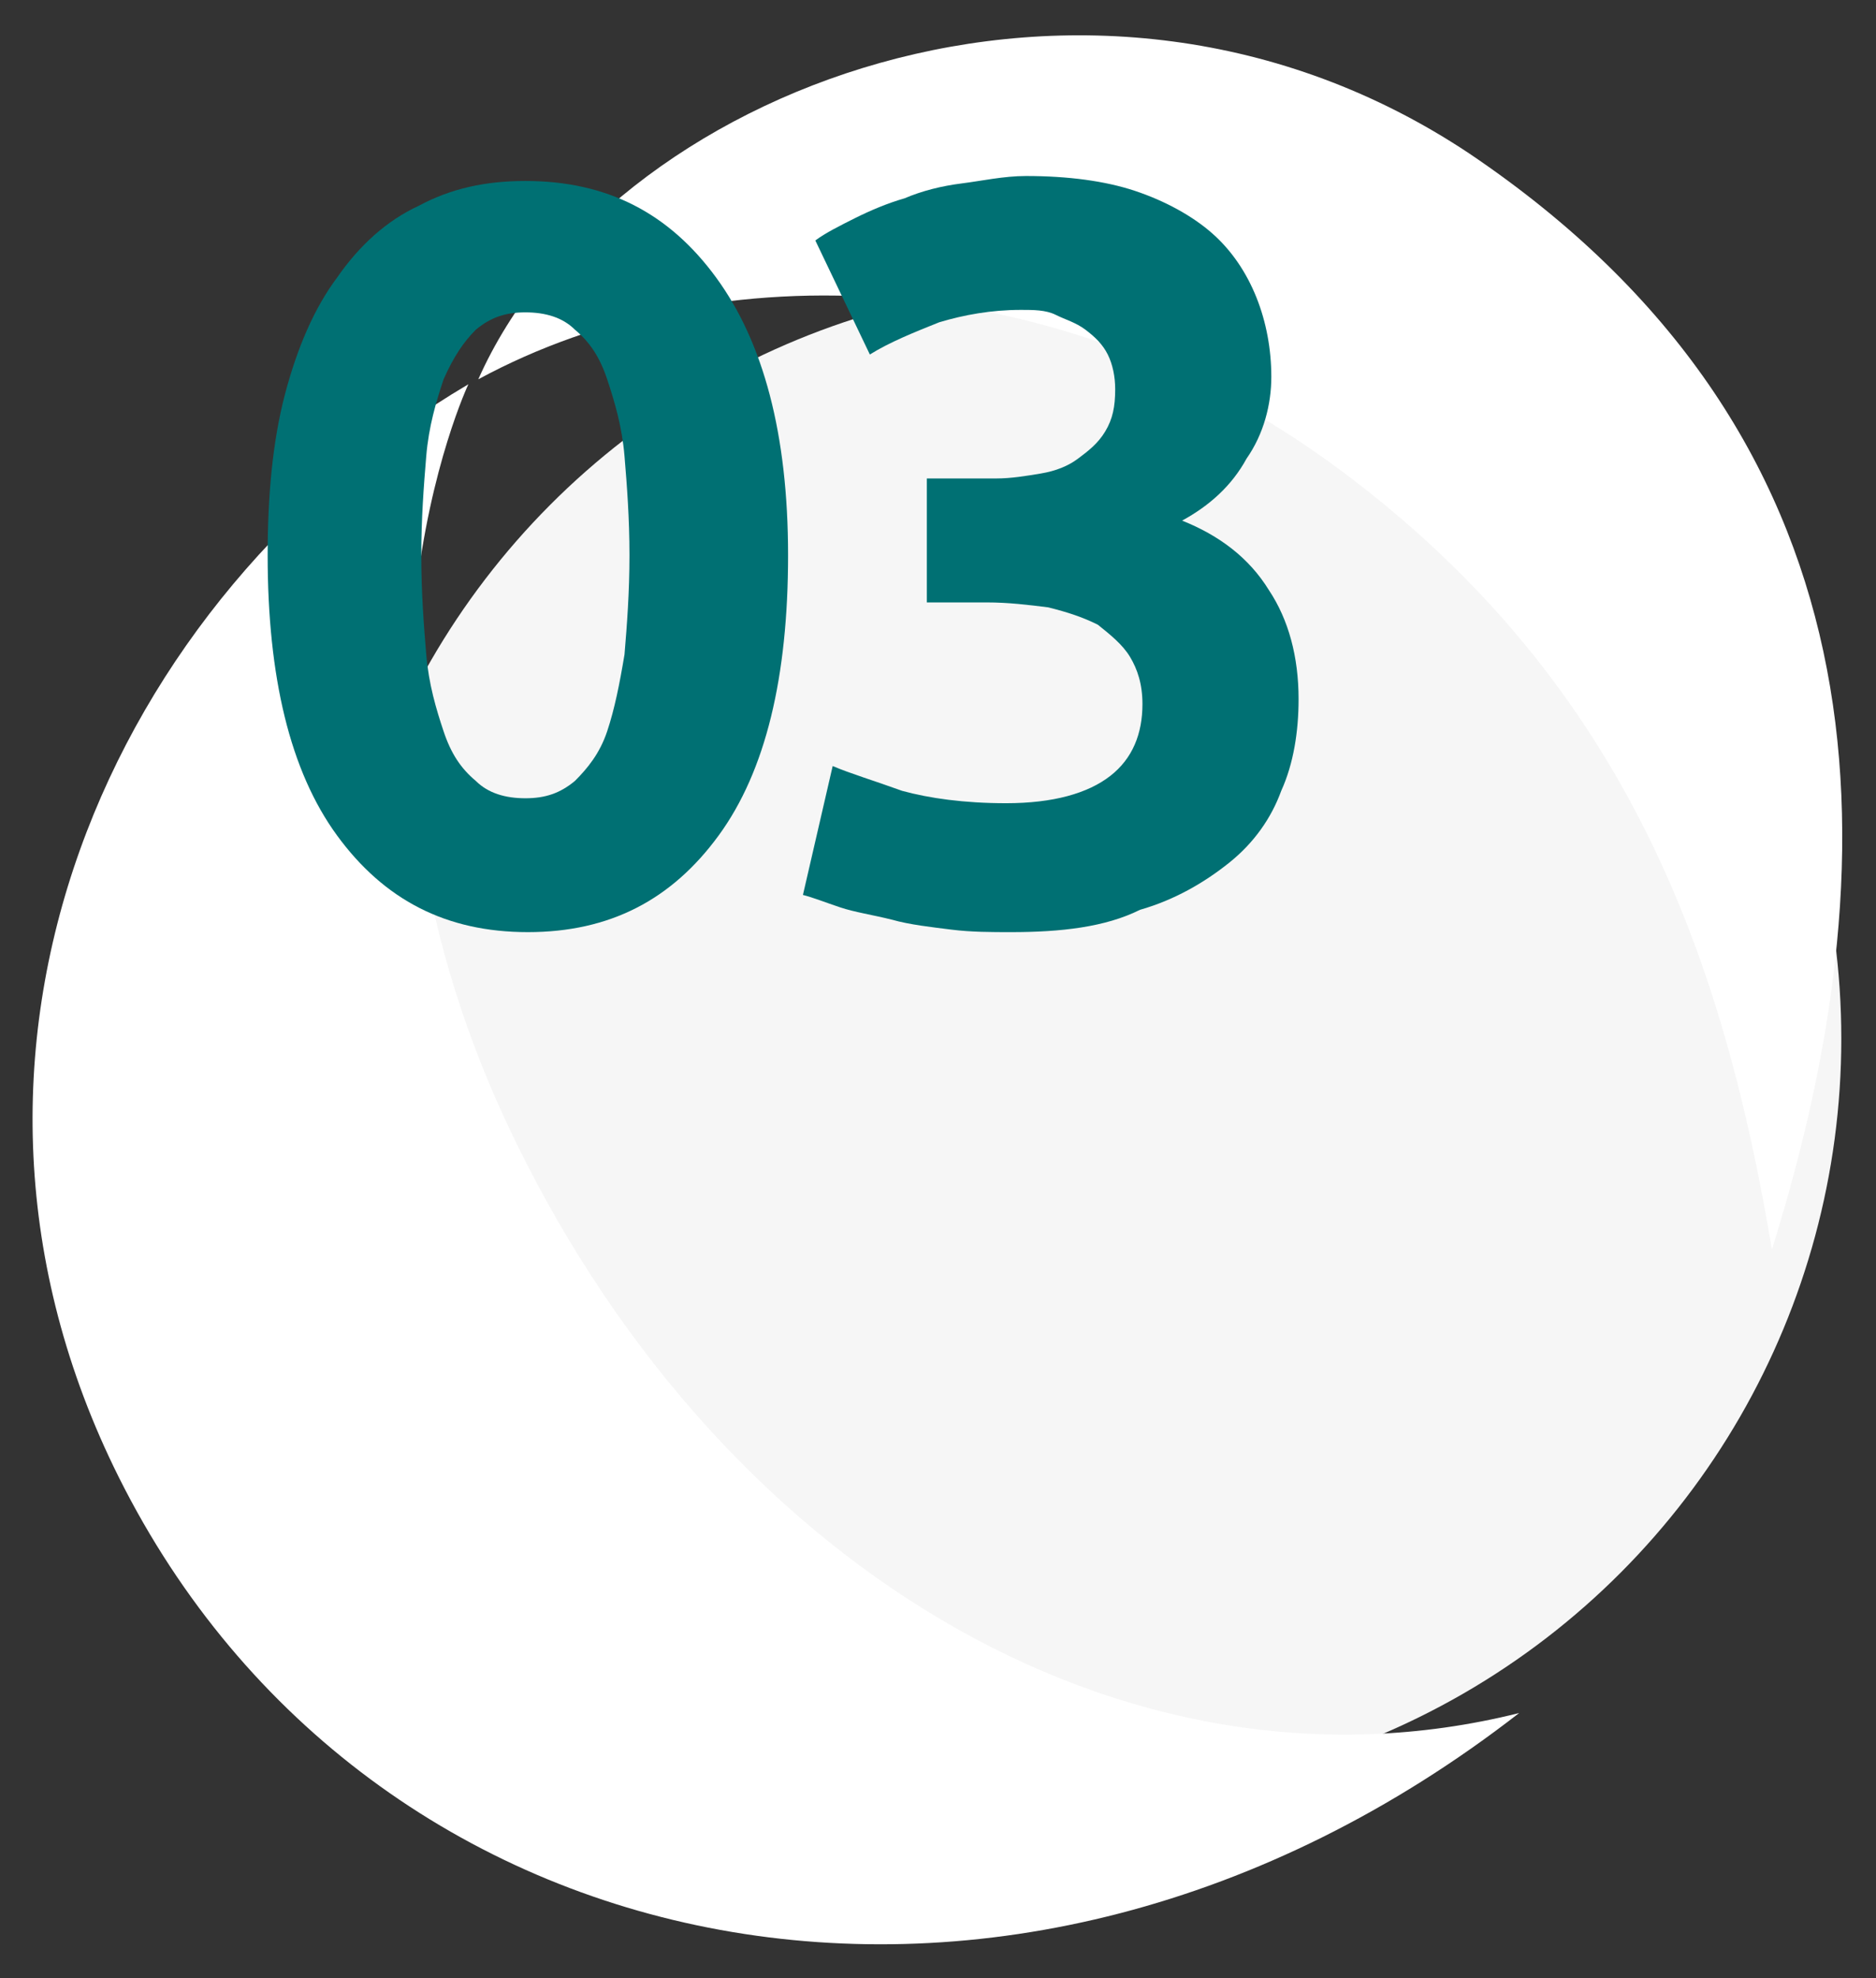 <?xml version="1.0" encoding="utf-8"?>
<!-- Generator: Adobe Illustrator 24.3.0, SVG Export Plug-In . SVG Version: 6.00 Build 0)  -->
<svg version="1.1" id="Layer_1" xmlns="http://www.w3.org/2000/svg" xmlns:xlink="http://www.w3.org/1999/xlink" x="0px" y="0px"
	 viewBox="0 0 75.7 79.8" style="enable-background:new 0 0 75.7 79.8;" xml:space="preserve">
<rect x="0" y="0" width="75.7" height="79.8" fill="#333333" stroke="none"/>
<style type="text/css">
	.st0{fill-rule:evenodd;clip-rule:evenodd;fill:#F6F6F6;}
	.st1{fill:#FFFFFF;}
	.st2{enable-background:new    ;}
	.st3{fill:#007073;}
</style>
<desc>Created with Sketch.</desc>
<g id="_x30_6_x5F_FORM-SOLUCOES" transform="translate(-760, -358)">
	<g id="PASSO-A-PASSO" transform="translate(234, 358)">
		<g id="_x30_3_1_" transform="translate(462, 0)">
			<g id="Icones_x2F_Form_x5F_n03_x5F_GS" transform="translate(63, 0)">
				<g>
					<circle id="Oval" class="st0" cx="44.8" cy="41.9" r="30.5"/>
					<path id="Shape" class="st1" d="M60.3,6.2C45-4,25.5,3.6,20.3,15.3c9.6-5.2,23.5-4.7,34.7,3.6c11.9,8.8,15.6,20.2,17.5,31.5
						C77.7,33.8,76.9,17.4,60.3,6.2z"/>
					<path id="Shape_1_" class="st1" d="M21.4,45.2c-7.7-16.6-1.5-29.7-1.5-29.7C5.5,24-2.8,42.4,5.8,59.6c10,20,35.9,25.5,56.5,9.5
						C46.3,73.1,29.7,63,21.4,45.2z"/>
					<g class="st2">
						<path class="st3" d="M32.8,22.4c0,4.9-0.9,8.7-2.8,11.3c-1.9,2.6-4.4,3.9-7.7,3.9c-3.3,0-5.8-1.3-7.7-3.9
							c-1.9-2.6-2.8-6.4-2.8-11.3c0-2.4,0.2-4.6,0.7-6.5c0.5-1.9,1.2-3.5,2.1-4.7c0.9-1.3,2-2.3,3.3-2.9c1.3-0.7,2.7-1,4.3-1
							c3.3,0,5.8,1.3,7.7,3.9C31.8,13.8,32.8,17.5,32.8,22.4z M26.4,22.4c0-1.5-0.1-2.8-0.2-4c-0.1-1.2-0.4-2.2-0.7-3.1
							c-0.3-0.9-0.7-1.5-1.3-2c-0.5-0.5-1.2-0.7-2-0.7c-0.8,0-1.4,0.2-2,0.7c-0.5,0.5-0.9,1.1-1.3,2c-0.3,0.9-0.6,1.9-0.7,3.1
							c-0.1,1.2-0.2,2.5-0.2,4c0,1.5,0.1,2.8,0.2,4c0.1,1.2,0.4,2.2,0.7,3.1c0.3,0.9,0.7,1.5,1.3,2c0.5,0.5,1.2,0.7,2,0.7
							c0.8,0,1.4-0.2,2-0.7c0.5-0.5,1-1.1,1.3-2c0.3-0.9,0.5-1.9,0.7-3.1C26.3,25.2,26.4,23.9,26.4,22.4z"/>
						<path class="st3" d="M41.8,37.6c-0.8,0-1.6,0-2.4-0.1c-0.8-0.1-1.7-0.2-2.4-0.4c-0.8-0.2-1.5-0.3-2.1-0.5
							c-0.6-0.2-1.1-0.4-1.5-0.5l1.2-5.2c0.7,0.3,1.7,0.6,2.8,1c1.1,0.3,2.5,0.5,4.2,0.5c1.9,0,3.3-0.4,4.2-1.1
							c0.9-0.7,1.3-1.7,1.3-2.9c0-0.8-0.2-1.4-0.5-1.9c-0.3-0.5-0.8-0.9-1.3-1.3c-0.6-0.3-1.2-0.5-2-0.7c-0.8-0.1-1.6-0.2-2.5-0.2
							h-2.4v-5h2.8c0.6,0,1.2-0.1,1.8-0.2c0.6-0.1,1.1-0.3,1.5-0.6c0.4-0.3,0.8-0.6,1.1-1.1c0.3-0.5,0.4-1,0.4-1.7
							c0-0.5-0.1-1-0.3-1.4c-0.2-0.4-0.5-0.7-0.9-1c-0.4-0.3-0.8-0.4-1.2-0.6s-0.9-0.2-1.4-0.2c-1.2,0-2.3,0.2-3.3,0.5
							c-1,0.4-2,0.8-2.8,1.3l-2.2-4.6c0.4-0.3,1-0.6,1.6-0.9c0.6-0.3,1.3-0.6,2-0.8c0.7-0.3,1.5-0.5,2.3-0.6s1.7-0.3,2.6-0.3
							c1.7,0,3.2,0.2,4.4,0.6c1.2,0.4,2.3,1,3.1,1.7c0.8,0.7,1.4,1.6,1.8,2.6c0.4,1,0.6,2.1,0.6,3.2c0,1.1-0.3,2.3-1,3.3
							c-0.6,1.1-1.5,1.9-2.6,2.5c1.5,0.6,2.7,1.5,3.5,2.8c0.8,1.2,1.2,2.7,1.2,4.4c0,1.3-0.2,2.6-0.7,3.7c-0.4,1.1-1.1,2.1-2.1,2.9
							c-1,0.8-2.2,1.5-3.6,1.9C45.6,37.4,43.8,37.6,41.8,37.6z"/>
					</g>
				</g>
			</g>
		</g>
	</g>
</g>
</svg>
